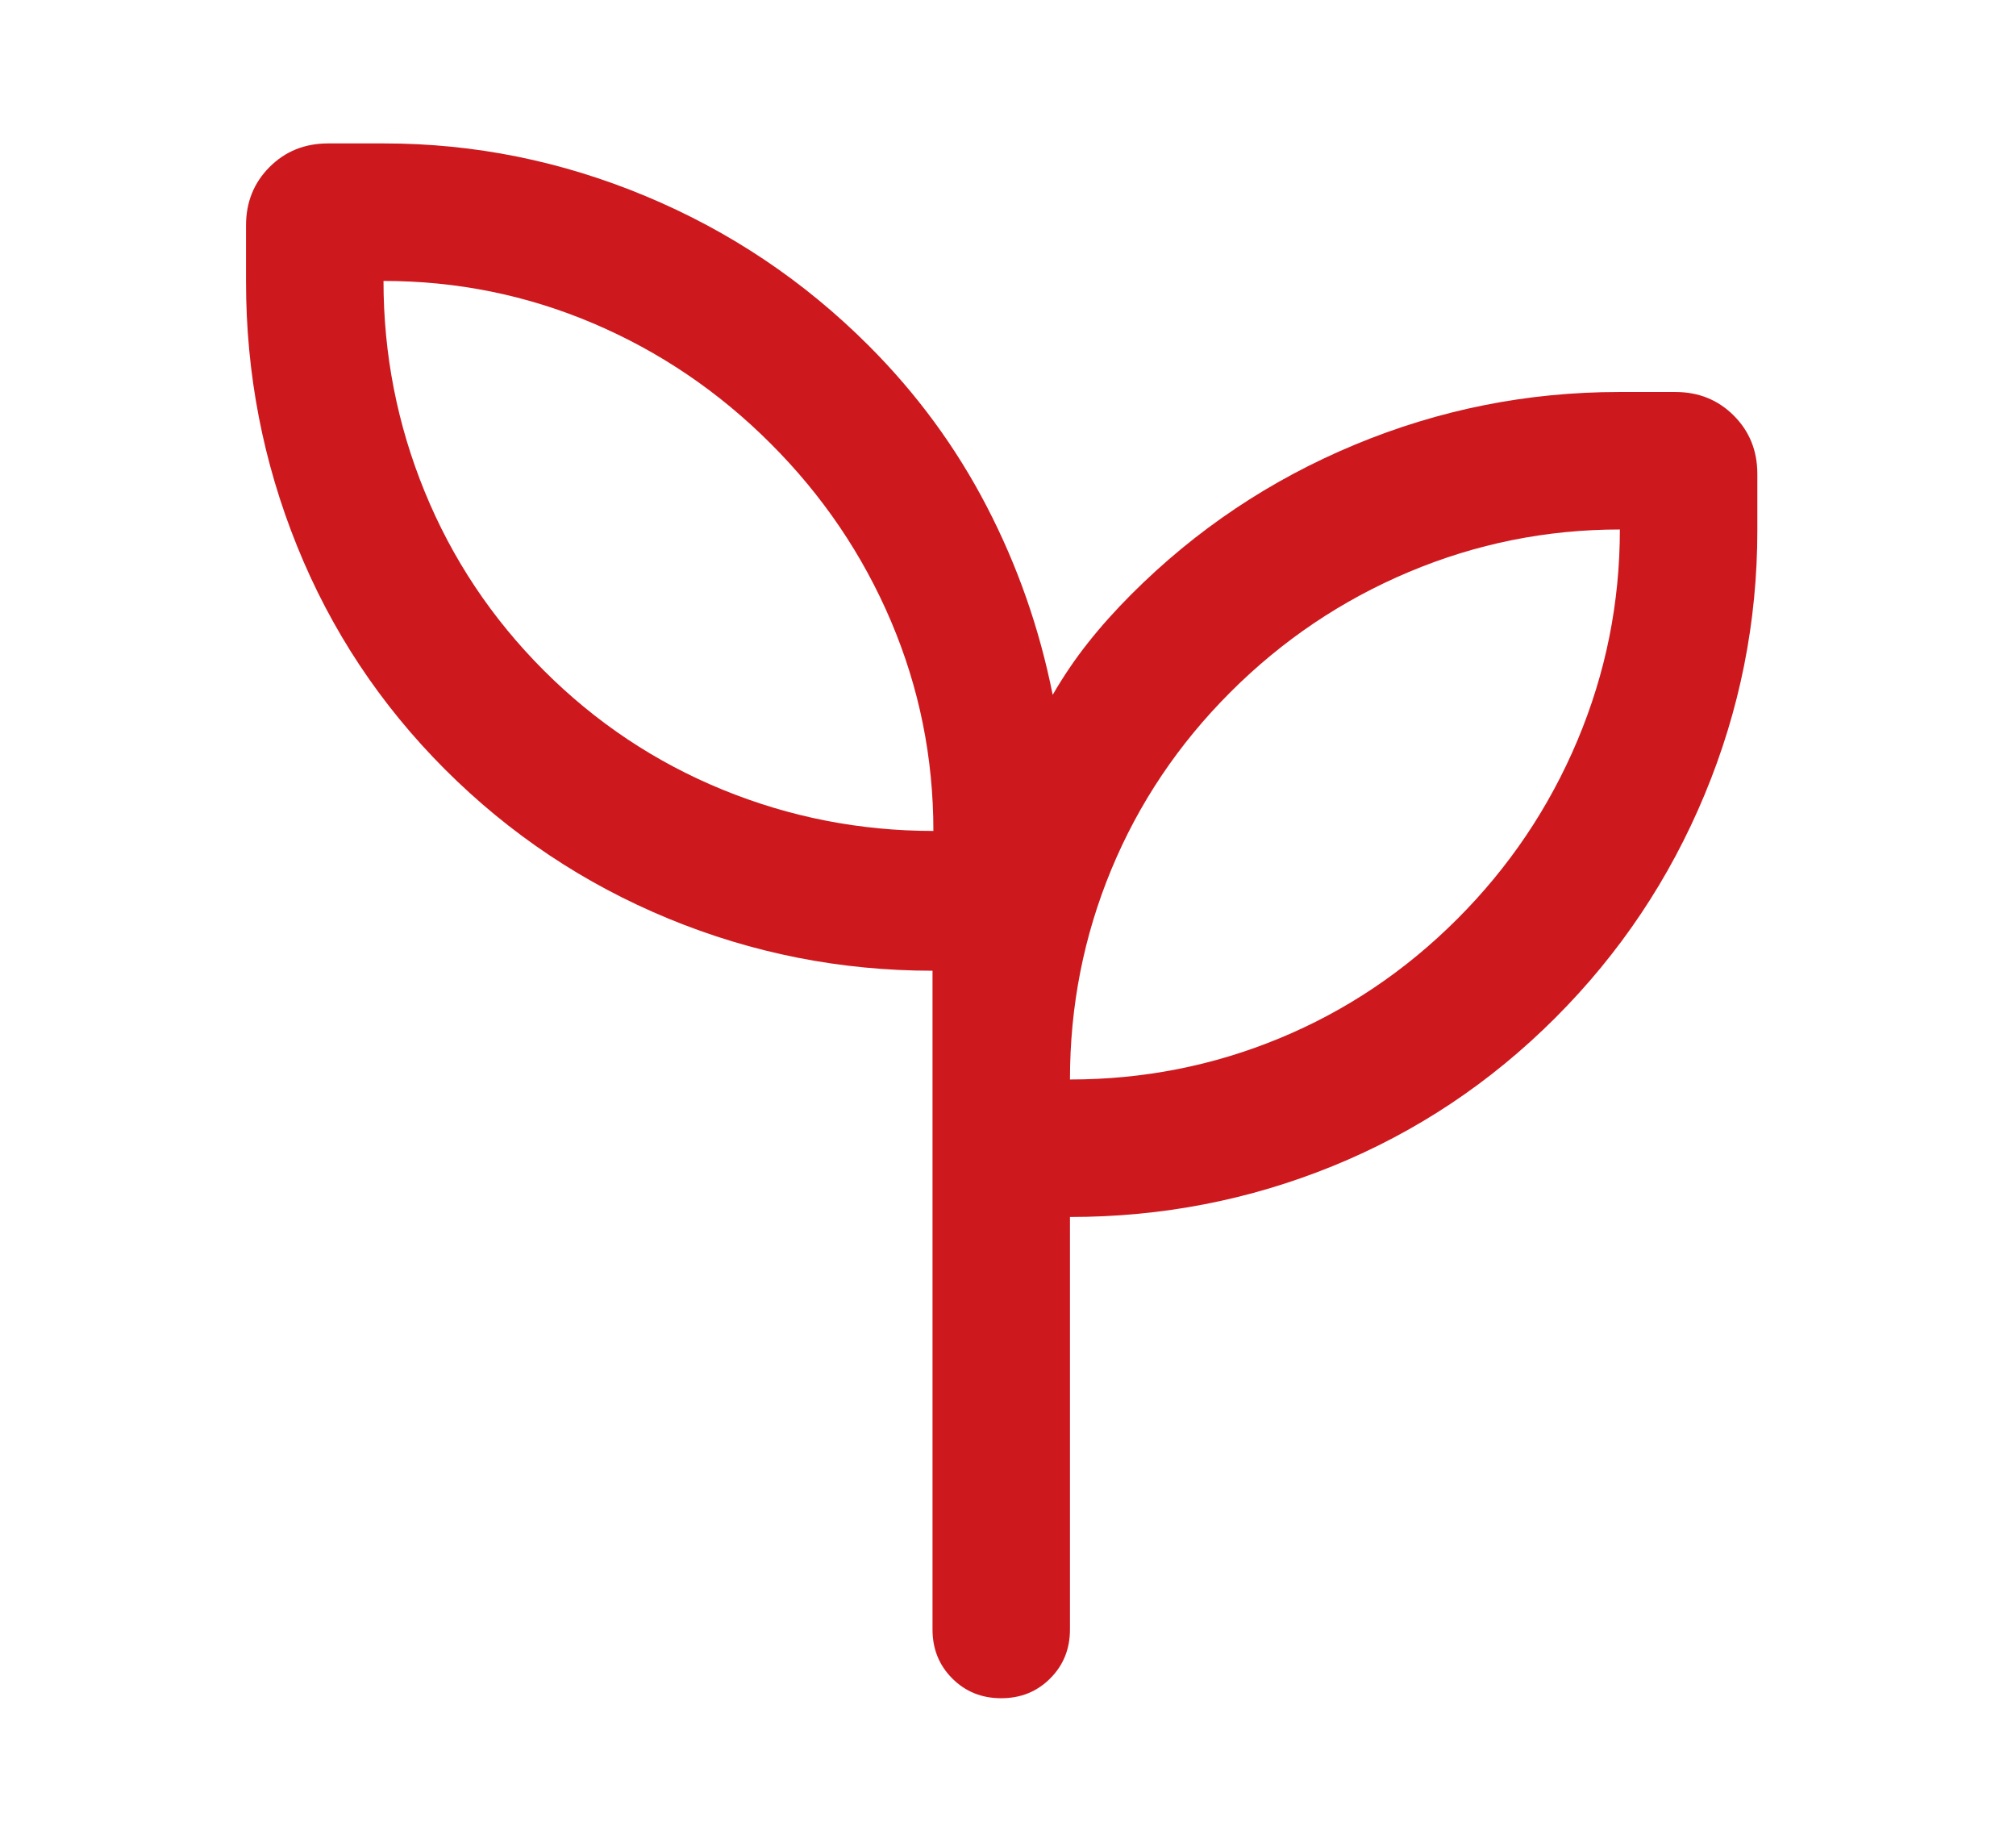 <svg width="83" height="75" viewBox="0 0 83 75" fill="none" xmlns="http://www.w3.org/2000/svg">
<path d="M41.221 69.904C40.418 69.904 39.746 69.633 39.205 69.09C38.663 68.548 38.392 67.876 38.392 67.074V39.958C34.609 39.958 30.983 39.242 27.514 37.81C24.046 36.378 20.981 34.332 18.321 31.671C15.661 29.01 13.63 25.946 12.23 22.477C10.829 19.009 10.129 15.383 10.129 11.6V9.279C10.129 8.323 10.452 7.521 11.099 6.874C11.745 6.228 12.547 5.904 13.503 5.904H15.825C19.526 5.904 23.109 6.626 26.575 8.07C30.041 9.514 33.104 11.566 35.764 14.227C37.738 16.201 39.358 18.406 40.622 20.842C41.888 23.277 42.794 25.864 43.34 28.602C43.775 27.848 44.26 27.133 44.795 26.457C45.329 25.782 45.926 25.116 46.584 24.458C49.237 21.802 52.302 19.751 55.78 18.305C59.257 16.859 62.882 16.136 66.654 16.136H68.977C69.932 16.136 70.734 16.459 71.38 17.106C72.027 17.753 72.351 18.554 72.351 19.51V21.831C72.351 25.604 71.628 29.229 70.181 32.707C68.735 36.184 66.684 39.249 64.028 41.902C61.367 44.563 58.318 46.593 54.882 47.994C51.444 49.395 47.834 50.095 44.051 50.095V67.074C44.051 67.876 43.78 68.548 43.237 69.09C42.695 69.633 42.022 69.904 41.221 69.904ZM38.428 34.204C38.428 31.185 37.847 28.308 36.683 25.572C35.52 22.837 33.869 20.4 31.731 18.262C29.593 16.123 27.156 14.473 24.42 13.309C21.684 12.146 18.807 11.564 15.789 11.564C15.789 14.583 16.355 17.476 17.487 20.243C18.619 23.01 20.254 25.462 22.392 27.601C24.53 29.739 26.983 31.374 29.75 32.506C32.517 33.638 35.41 34.204 38.428 34.204ZM44.051 44.435C47.07 44.435 49.947 43.869 52.683 42.737C55.418 41.605 57.855 39.97 59.993 37.832C62.132 35.694 63.782 33.241 64.946 30.474C66.109 27.707 66.691 24.814 66.691 21.795C63.672 21.795 60.779 22.377 58.012 23.541C55.245 24.704 52.793 26.355 50.655 28.493C48.516 30.631 46.881 33.068 45.749 35.803C44.617 38.539 44.051 41.416 44.051 44.435Z" fill="#CD191E"/>
</svg>
